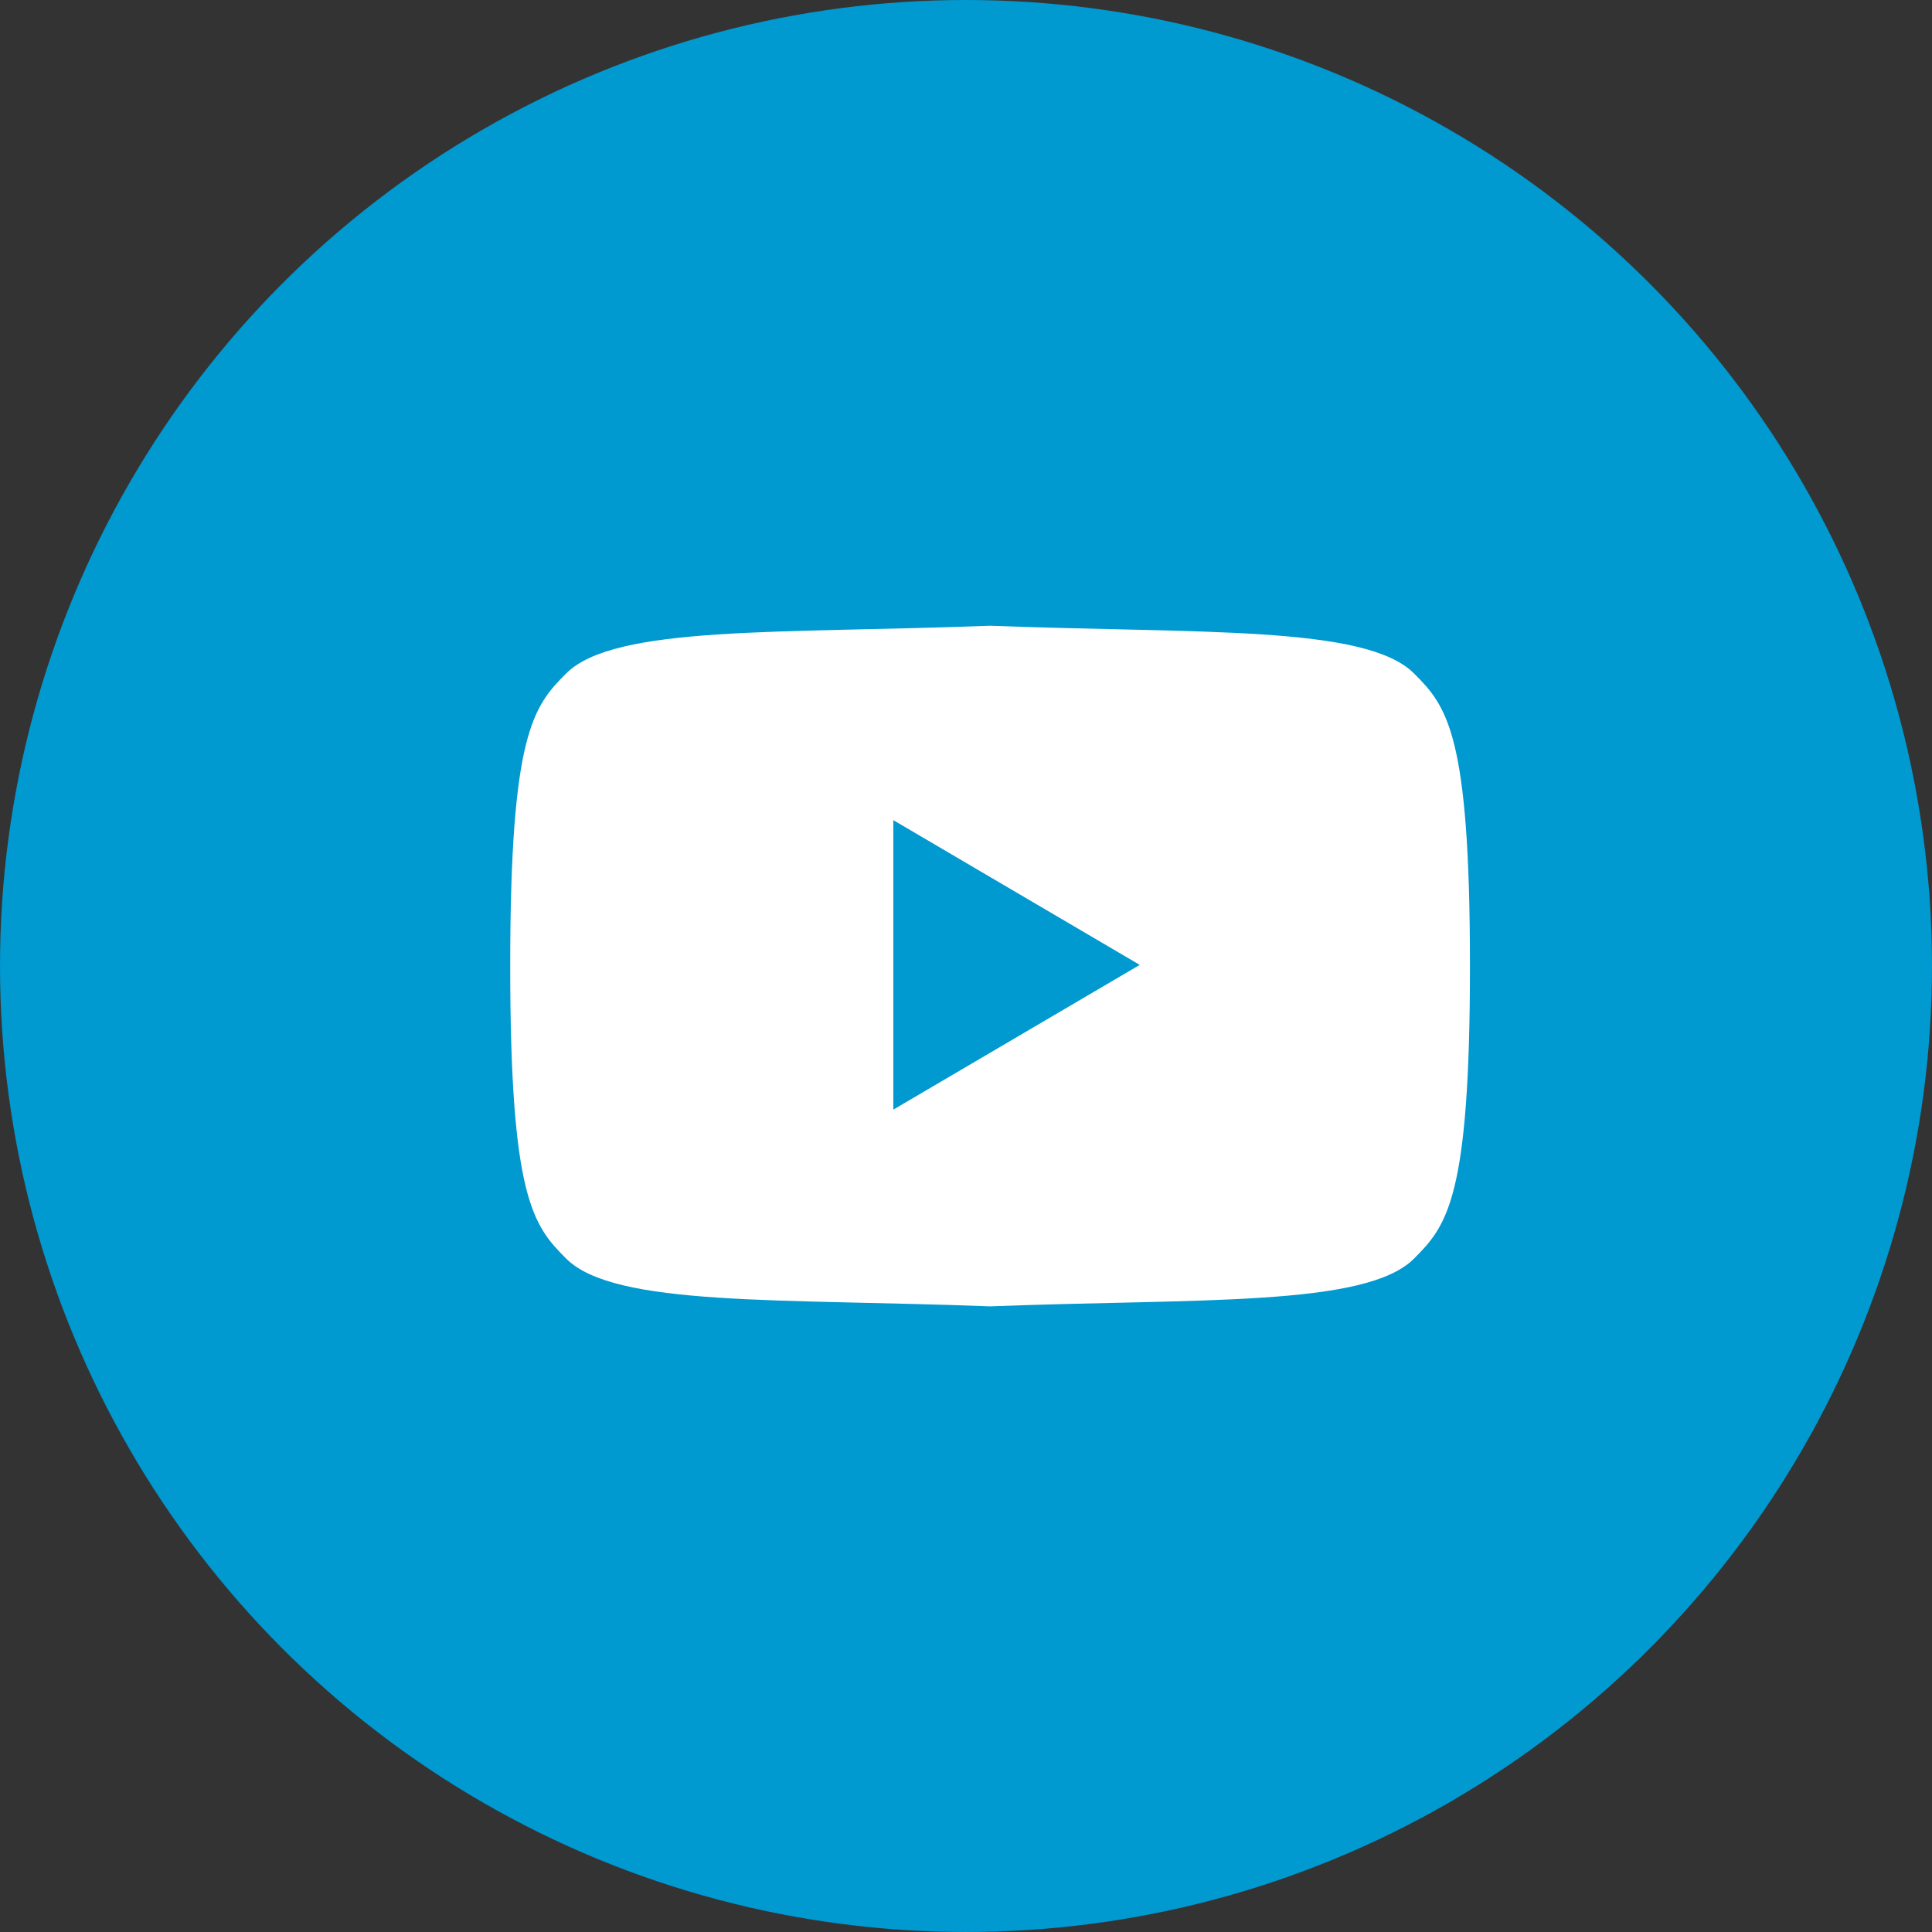 <?xml version="1.0" encoding="UTF-8"?>
<svg xmlns="http://www.w3.org/2000/svg" viewBox="0 0 1468.95 1468.95" width="1468.95" height="1468.95" x="0" y="0"><rect x="0" y="0" width="1468.95" height="1468.95" fill="#333333" stroke="none"/><defs><style>.cls-1{fill:#0099d0;}.cls-2{fill:#fff;}</style></defs><title>youtube</title><g id="Layer_2" data-name="Layer 2"><g id="Ñëîé_1" data-name="Ñëîé 1"><circle class="cls-1" cx="734.47" cy="734.47" r="734.47"/><path class="cls-2" d="M1075.07,512c-36.74-36.74-163.1-30.15-322.28-36.24-159.17,6.09-285.53-.5-322.27,36.24-25.11,25.12-42.59,45.87-42.59,222.51S405.41,931.87,430.52,957c36.74,36.74,163.1,30.16,322.27,36.25,159.18-6.09,285.54.49,322.28-36.25,25.11-25.11,42.58-45.86,42.58-222.51S1100.18,537.08,1075.07,512Z"/><polygon class="cls-1" points="866.58 733.63 679.21 843.67 679.21 623.58 866.58 733.63 866.58 733.63"/></g></g></svg>
